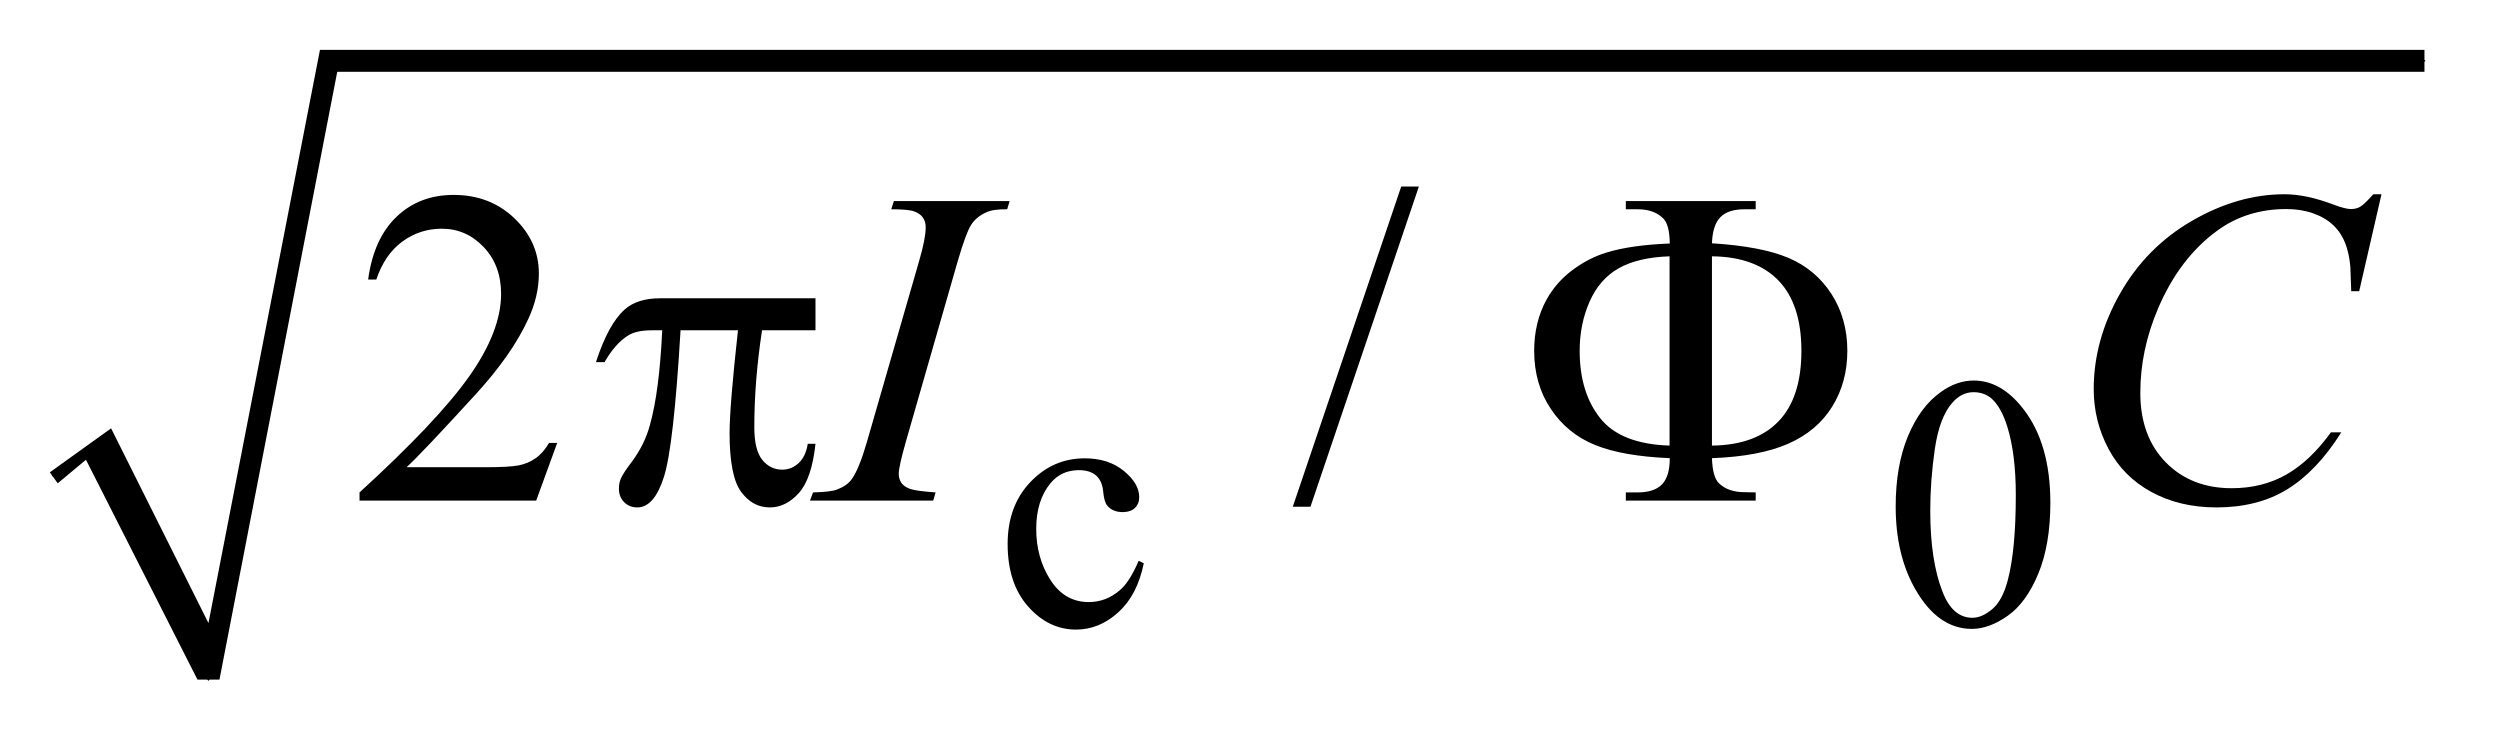 <?xml version="1.0" encoding="UTF-8"?>
<!DOCTYPE svg PUBLIC '-//W3C//DTD SVG 1.0//EN'
          'http://www.w3.org/TR/2001/REC-SVG-20010904/DTD/svg10.dtd'>
<svg stroke-dasharray="none" shape-rendering="auto" xmlns="http://www.w3.org/2000/svg" font-family="'Dialog'" text-rendering="auto" width="78" fill-opacity="1" color-interpolation="auto" color-rendering="auto" preserveAspectRatio="xMidYMid meet" font-size="12px" viewBox="0 0 78 23" fill="black" xmlns:xlink="http://www.w3.org/1999/xlink" stroke="black" image-rendering="auto" stroke-miterlimit="10" stroke-linecap="square" stroke-linejoin="miter" font-style="normal" stroke-width="1" height="23" stroke-dashoffset="0" font-weight="normal" stroke-opacity="1"
><!--Generated by the Batik Graphics2D SVG Generator--><defs id="genericDefs"
  /><g
  ><defs id="defs1"
    ><clipPath clipPathUnits="userSpaceOnUse" id="clipPath1"
      ><path d="M1.003 1.034 L50.344 1.034 L50.344 15.604 L1.003 15.604 L1.003 1.034 Z"
      /></clipPath
      ><clipPath clipPathUnits="userSpaceOnUse" id="clipPath2"
      ><path d="M32.051 33.051 L32.051 498.519 L1608.449 498.519 L1608.449 33.051 Z"
      /></clipPath
    ></defs
    ><g stroke-linecap="round" stroke-linejoin="round" transform="scale(1.576,1.576) translate(-1.003,-1.034) matrix(0.031,0,0,0.031,0,0)"
    ><path fill="none" d="M66 337 L95 316" clip-path="url(#clipPath2)"
    /></g
    ><g stroke-linecap="round" stroke-linejoin="round" transform="matrix(0.049,0,0,0.049,-1.581,-1.63)"
    ><path fill="none" d="M95 316 L165 466" clip-path="url(#clipPath2)"
    /></g
    ><g stroke-linecap="round" stroke-linejoin="round" transform="matrix(0.049,0,0,0.049,-1.581,-1.63)"
    ><path fill="none" d="M165 466 L241 72" clip-path="url(#clipPath2)"
    /></g
    ><g stroke-linecap="round" stroke-linejoin="round" transform="matrix(0.049,0,0,0.049,-1.581,-1.63)"
    ><path fill="none" d="M241 72 L1576 72" clip-path="url(#clipPath2)"
    /></g
    ><g transform="matrix(0.049,0,0,0.049,-1.581,-1.63)"
    ><path d="M64 334 L103 306 L165 430 L236 65 L1576 65 L1576 79 L247 79 L172 466 L158 466 L87 326 L69 341 Z" stroke="none" clip-path="url(#clipPath2)"
    /></g
    ><g transform="matrix(0.049,0,0,0.049,-1.581,-1.63)"
    ><path d="M760.562 391.922 Q756.406 412.25 744.273 423.195 Q732.141 434.141 717.438 434.141 Q699.922 434.141 686.891 419.43 Q673.859 404.719 673.859 379.672 Q673.859 355.422 688.289 340.258 Q702.719 325.094 722.938 325.094 Q738.094 325.094 747.867 333.125 Q757.641 341.156 757.641 349.797 Q757.641 354.078 754.891 356.711 Q752.141 359.344 747.203 359.344 Q740.578 359.344 737.203 355.078 Q735.297 352.719 734.68 346.094 Q734.062 339.469 730.125 335.984 Q726.203 332.625 719.234 332.625 Q708 332.625 701.156 340.938 Q692.062 351.938 692.062 370.016 Q692.062 388.438 701.102 402.531 Q710.141 416.625 725.516 416.625 Q736.531 416.625 745.281 409.094 Q751.469 403.938 757.297 390.344 L760.562 391.922 ZM1239.312 355.75 Q1239.312 329.703 1247.172 310.891 Q1255.031 292.078 1268.062 282.875 Q1278.172 275.562 1288.953 275.562 Q1306.469 275.562 1320.391 293.422 Q1337.797 315.547 1337.797 353.391 Q1337.797 379.906 1330.164 398.438 Q1322.531 416.969 1310.68 425.336 Q1298.828 433.703 1287.828 433.703 Q1266.047 433.703 1251.547 407.984 Q1239.312 386.297 1239.312 355.75 ZM1261.328 358.562 Q1261.328 390.016 1269.078 409.891 Q1275.469 426.625 1288.156 426.625 Q1294.234 426.625 1300.742 421.172 Q1307.25 415.719 1310.625 402.922 Q1315.797 383.609 1315.797 348.453 Q1315.797 322.406 1310.406 305 Q1306.359 292.078 1299.953 286.688 Q1295.344 282.984 1288.844 282.984 Q1281.203 282.984 1275.25 289.828 Q1267.156 299.156 1264.242 319.148 Q1261.328 339.141 1261.328 358.562 Z" stroke="none" clip-path="url(#clipPath2)"
    /></g
    ><g transform="matrix(0.049,0,0,0.049,-1.581,-1.63)"
    ><path d="M387.047 315.297 L373.688 352 L261.188 352 L261.188 346.797 Q310.828 301.516 331.078 272.828 Q351.328 244.141 351.328 220.375 Q351.328 202.234 340.219 190.562 Q329.109 178.891 313.641 178.891 Q299.578 178.891 288.398 187.117 Q277.219 195.344 271.875 211.234 L266.672 211.234 Q270.188 185.219 284.742 171.297 Q299.297 157.375 321.094 157.375 Q344.297 157.375 359.836 172.281 Q375.375 187.188 375.375 207.438 Q375.375 221.922 368.625 236.406 Q358.219 259.188 334.875 284.641 Q299.859 322.891 291.141 330.766 L340.922 330.766 Q356.109 330.766 362.227 329.641 Q368.344 328.516 373.266 325.07 Q378.188 321.625 381.844 315.297 L387.047 315.297 ZM935.719 152.031 L866.672 355.938 L855.422 355.938 L924.469 152.031 L935.719 152.031 Z" stroke="none" clip-path="url(#clipPath2)"
    /></g
    ><g transform="matrix(0.049,0,0,0.049,-1.581,-1.63)"
    ><path d="M628.016 346.797 L626.469 352 L548 352 L549.969 346.797 Q561.781 346.516 565.578 344.828 Q571.766 342.438 574.719 338.219 Q579.359 331.609 584.281 314.594 L617.469 199.562 Q621.688 185.219 621.688 177.906 Q621.688 174.25 619.859 171.719 Q618.031 169.188 614.305 167.852 Q610.578 166.516 599.75 166.516 L601.438 161.312 L675.125 161.312 L673.578 166.516 Q664.578 166.375 660.219 168.484 Q653.891 171.297 650.586 176.5 Q647.281 181.703 642.078 199.562 L609.031 314.594 Q604.531 330.484 604.531 334.844 Q604.531 338.359 606.289 340.82 Q608.047 343.281 611.914 344.617 Q615.781 345.953 628.016 346.797 ZM1548.641 156.953 L1534.438 218.688 L1529.375 218.688 L1528.812 203.219 Q1528.109 194.781 1525.578 188.172 Q1523.047 181.562 1517.984 176.711 Q1512.922 171.859 1505.188 169.117 Q1497.453 166.375 1488.031 166.375 Q1462.859 166.375 1444.016 180.156 Q1419.969 197.734 1406.328 229.797 Q1395.078 256.234 1395.078 283.375 Q1395.078 311.078 1411.25 327.602 Q1427.422 344.125 1453.297 344.125 Q1472.844 344.125 1488.102 335.406 Q1503.359 326.688 1516.438 308.547 L1523.047 308.547 Q1507.578 333.156 1488.734 344.758 Q1469.891 356.359 1443.594 356.359 Q1420.25 356.359 1402.25 346.586 Q1384.25 336.812 1374.828 319.094 Q1365.406 301.375 1365.406 280.984 Q1365.406 249.766 1382.141 220.234 Q1398.875 190.703 1428.055 173.828 Q1457.234 156.953 1486.906 156.953 Q1500.828 156.953 1518.125 163.562 Q1525.719 166.375 1529.094 166.375 Q1532.469 166.375 1535 164.969 Q1537.531 163.562 1543.438 156.953 L1548.641 156.953 Z" stroke="none" clip-path="url(#clipPath2)"
    /></g
    ><g transform="matrix(0.049,0,0,0.049,-1.581,-1.63)"
    ><path d="M551.516 223.188 L551.516 243.578 L517.484 243.578 Q512.562 275.781 512.562 305.312 Q512.562 319.797 517.625 326.055 Q522.688 332.312 530.281 332.312 Q536.328 332.312 540.828 328.094 Q545.328 323.875 546.594 315.859 L551.516 315.859 Q549.125 338.078 540.898 347.219 Q532.672 356.359 522.406 356.359 Q511.438 356.359 504.125 346.375 Q496.812 336.391 496.812 309.109 Q496.812 291.953 502.156 243.578 L465.594 243.578 Q461.234 317.266 455.047 336.812 Q448.859 356.359 438.031 356.359 Q432.969 356.359 429.664 352.984 Q426.359 349.609 426.359 344.547 Q426.359 340.891 427.484 338.219 Q429.031 334.562 434.094 327.953 Q442.672 316.562 446.047 304.047 Q452.094 282.672 453.922 243.578 L447.453 243.578 Q437.188 243.578 432.125 246.953 Q423.969 252.016 417.219 263.828 L411.734 263.828 Q419.609 239.5 430.156 230.219 Q438.172 223.188 452.656 223.188 L551.516 223.188 ZM1122.328 325 Q1122.75 337.234 1126.828 341.031 Q1132.734 346.656 1143 346.656 L1150.172 346.797 L1150.172 352 L1067.484 352 L1067.484 346.797 L1075.078 346.797 Q1085.484 346.797 1090.477 341.734 Q1095.469 336.672 1095.469 325 Q1065.375 323.734 1047.797 316.562 Q1030.219 309.391 1019.672 293.57 Q1009.125 277.75 1009.125 256.656 Q1009.125 238.375 1017 224.031 Q1023.188 212.922 1033.453 205.258 Q1043.719 197.594 1055.109 194.078 Q1070.719 189.297 1095.469 188.312 Q1095.328 176.219 1091.25 172.281 Q1085.344 166.516 1075.078 166.516 L1067.484 166.516 L1067.484 161.312 L1150.172 161.312 L1150.172 166.516 L1143 166.516 Q1132.734 166.516 1127.742 171.508 Q1122.75 176.5 1122.328 188.172 Q1153.688 190.141 1170.984 197.453 Q1188.281 204.766 1198.406 220.445 Q1208.531 236.125 1208.531 256.656 Q1208.531 276.625 1198.898 292.164 Q1189.266 307.703 1170.914 315.789 Q1152.562 323.875 1122.328 325 ZM1122.328 316.984 Q1150.031 316.703 1164.656 301.586 Q1179.281 286.469 1179.281 256.656 Q1179.281 226.984 1164.656 211.867 Q1150.031 196.75 1122.328 196.469 L1122.328 316.984 ZM1095.328 316.984 L1095.328 196.469 Q1075.219 197.172 1062.984 204.062 Q1050.75 210.953 1044.422 225.297 Q1038.094 239.641 1038.094 256.656 Q1038.094 283.094 1051.172 299.547 Q1064.25 316 1095.328 316.984 Z" stroke="none" clip-path="url(#clipPath2)"
    /></g
  ></g
></svg
>
